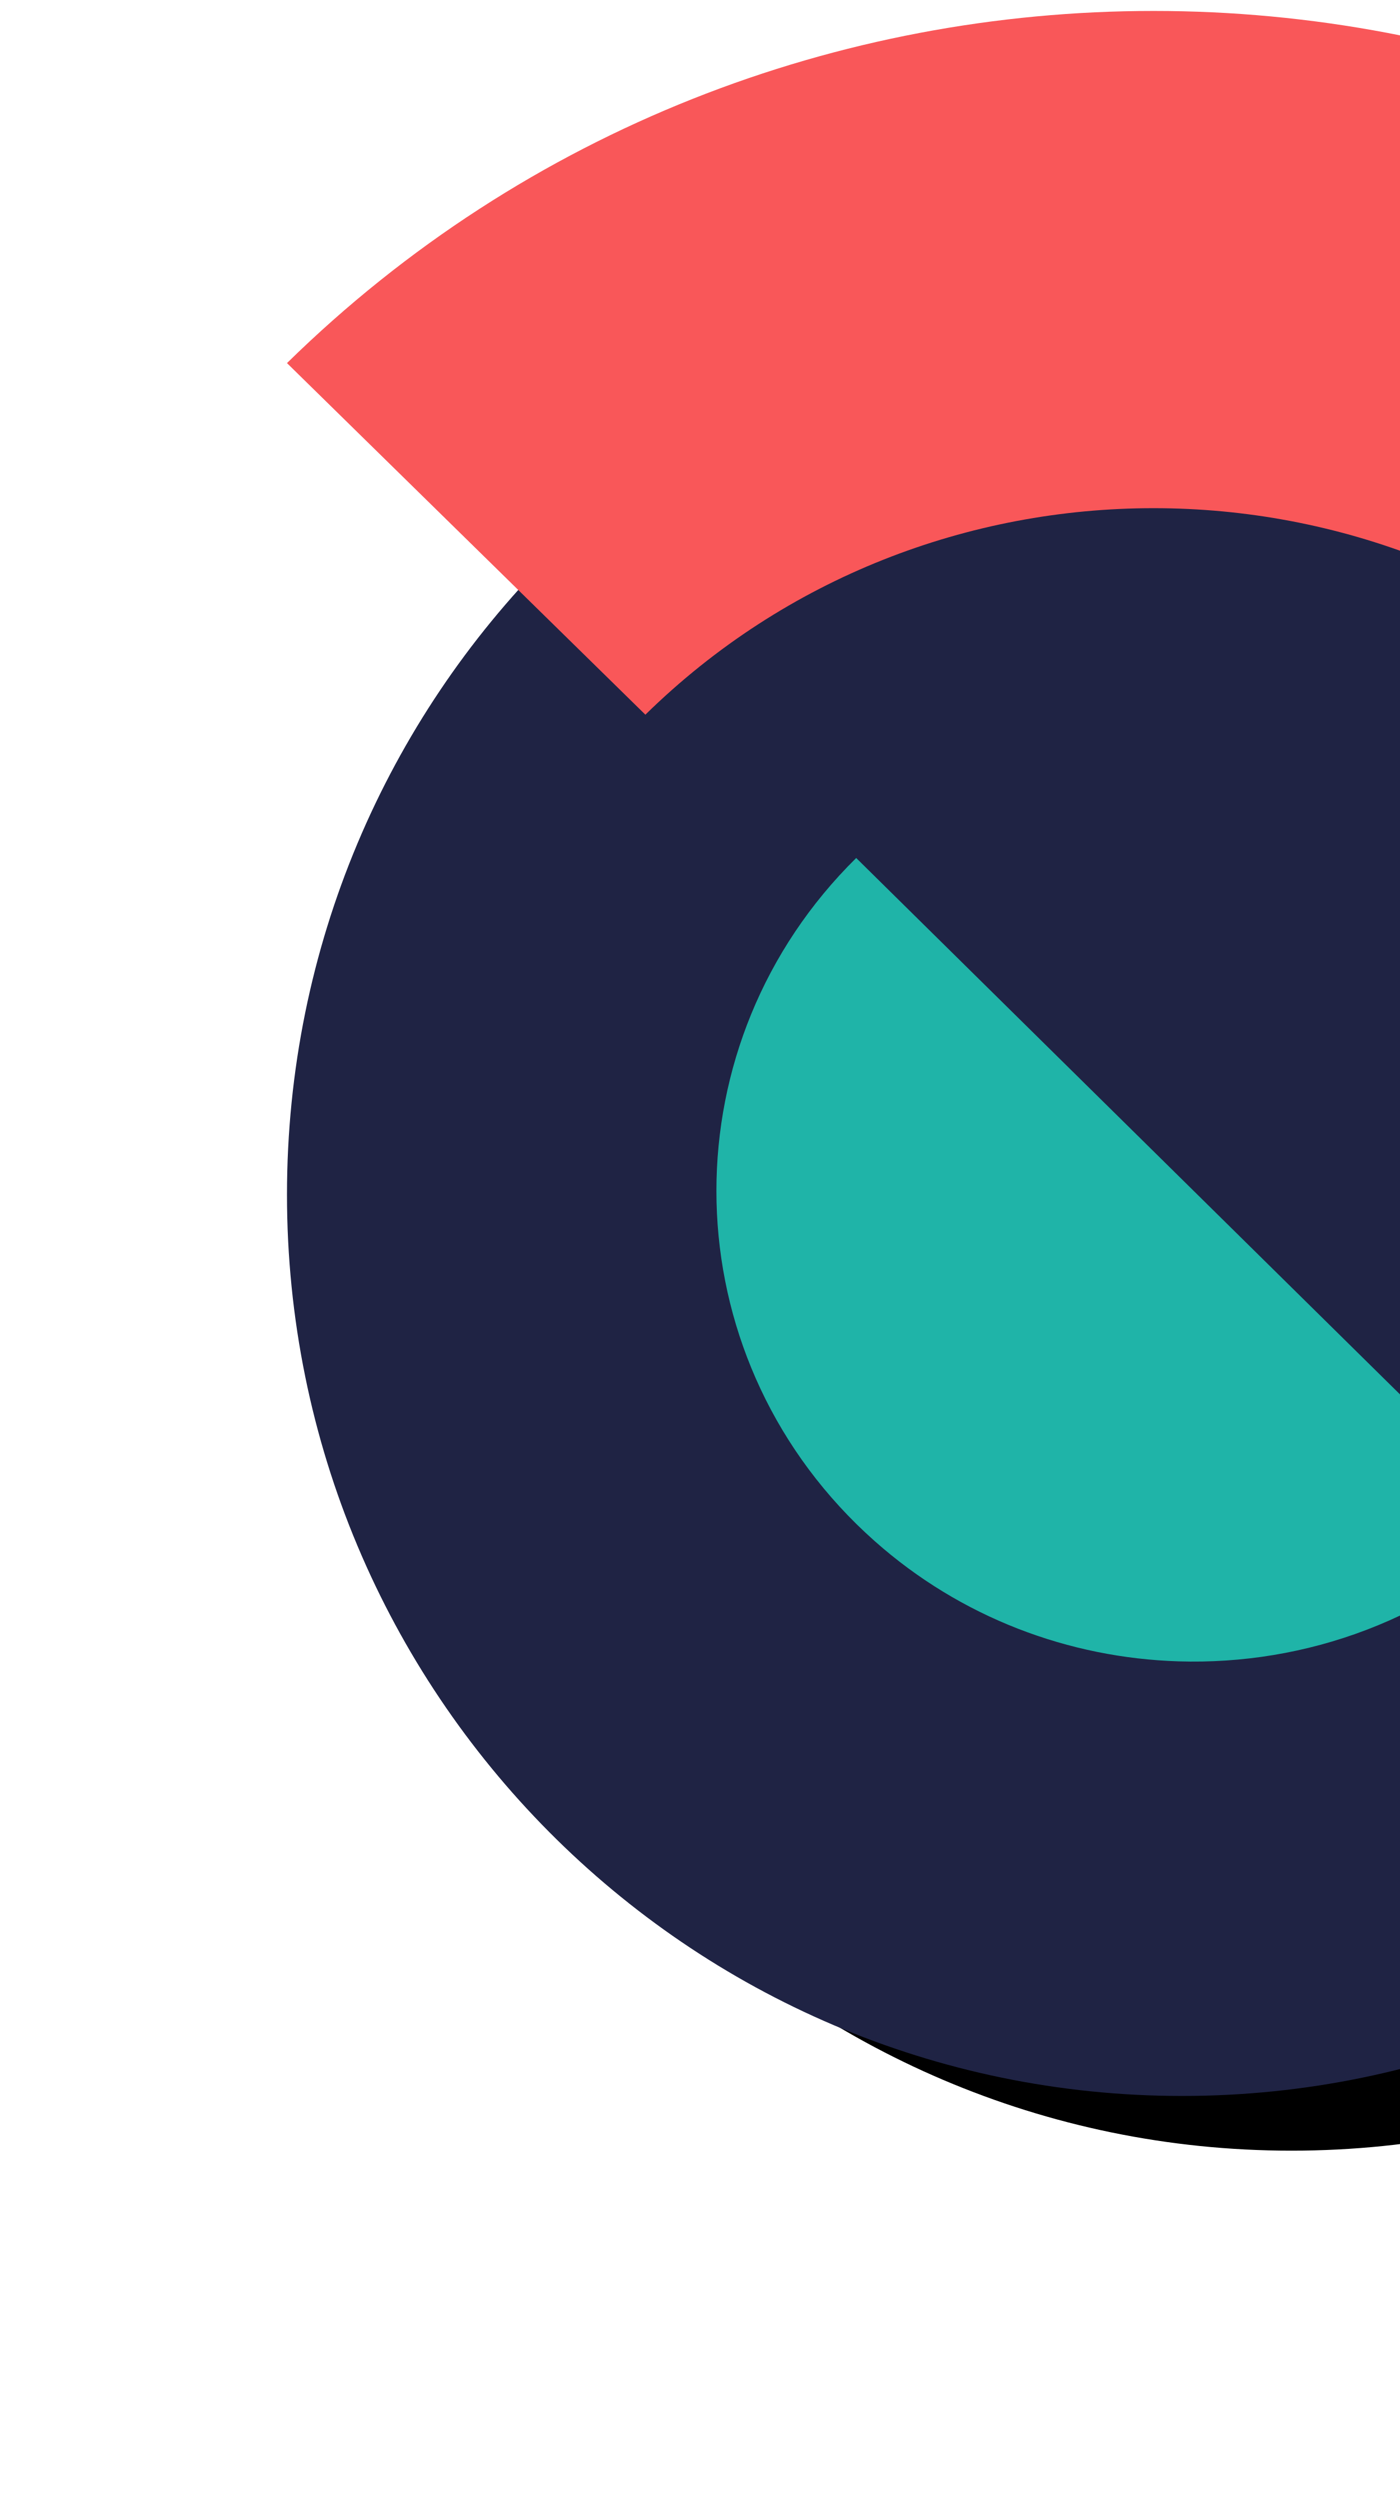 <svg width="140" height="250" viewBox="0 0 237 457" fill="none" xmlns="http://www.w3.org/2000/svg">
<g filter="url(#filter0_d_1277_2576)">
<path d="M206.619 383.117C296.984 383.117 370.239 309.355 370.239 218.364C370.239 127.373 296.984 53.611 206.619 53.611C116.255 53.611 43 127.373 43 218.364C43 309.355 116.255 383.117 206.619 383.117Z" fill="black"/>
</g>
<path d="M206.619 383.117C296.984 383.117 370.239 309.355 370.239 218.364C370.239 127.373 296.984 53.611 206.619 53.611C116.255 53.611 43 127.373 43 218.364C43 309.355 116.255 383.117 206.619 383.117Z" fill="#1F2344"/>
<path fill-rule="evenodd" clip-rule="evenodd" d="M147.051 278.536C148.144 279.608 149.262 280.653 150.406 281.672C166.227 295.73 186.003 303.048 205.96 303.676C229.208 304.404 252.703 296.041 270.446 278.536L217.529 226.345L180.816 190.139L147.053 156.831C112.982 190.44 112.982 244.932 147.053 278.536" fill="#1FB4A8"/>
<path fill-rule="evenodd" clip-rule="evenodd" d="M108.515 130.636C159.822 80.305 243.01 80.305 294.314 130.636C301.595 137.781 307.998 145.748 313.39 154.37C325.314 173.417 331.97 195.213 332.693 217.586C333.824 251.946 321.052 286.671 294.314 312.896L326.698 344.664L359.829 377.162C375.139 362.164 388.161 345.056 398.49 326.371C444.478 243.067 431.604 136.779 359.827 66.37C272.34 -19.457 130.491 -19.457 43 66.37L108.515 130.636Z" fill="#F95759"/>
<defs>
<filter id="filter0_d_1277_2576" x="0" y="0.611" width="453.239" height="455.507" filterUnits="userSpaceOnUse" color-interpolation-filters="sRGB">
<feFlood flood-opacity="0" result="BackgroundImageFix"/>
<feColorMatrix in="SourceAlpha" type="matrix" values="0 0 0 0 0 0 0 0 0 0 0 0 0 0 0 0 0 0 127 0" result="hardAlpha"/>
<feOffset dx="20" dy="10"/>
<feGaussianBlur stdDeviation="31.5"/>
<feColorMatrix type="matrix" values="0 0 0 0 0 0 0 0 0 0 0 0 0 0 0 0 0 0 0.418 0"/>
<feBlend mode="normal" in2="BackgroundImageFix" result="effect1_dropShadow_1277_2576"/>
<feBlend mode="normal" in="SourceGraphic" in2="effect1_dropShadow_1277_2576" result="shape"/>
</filter>
</defs>
</svg>
